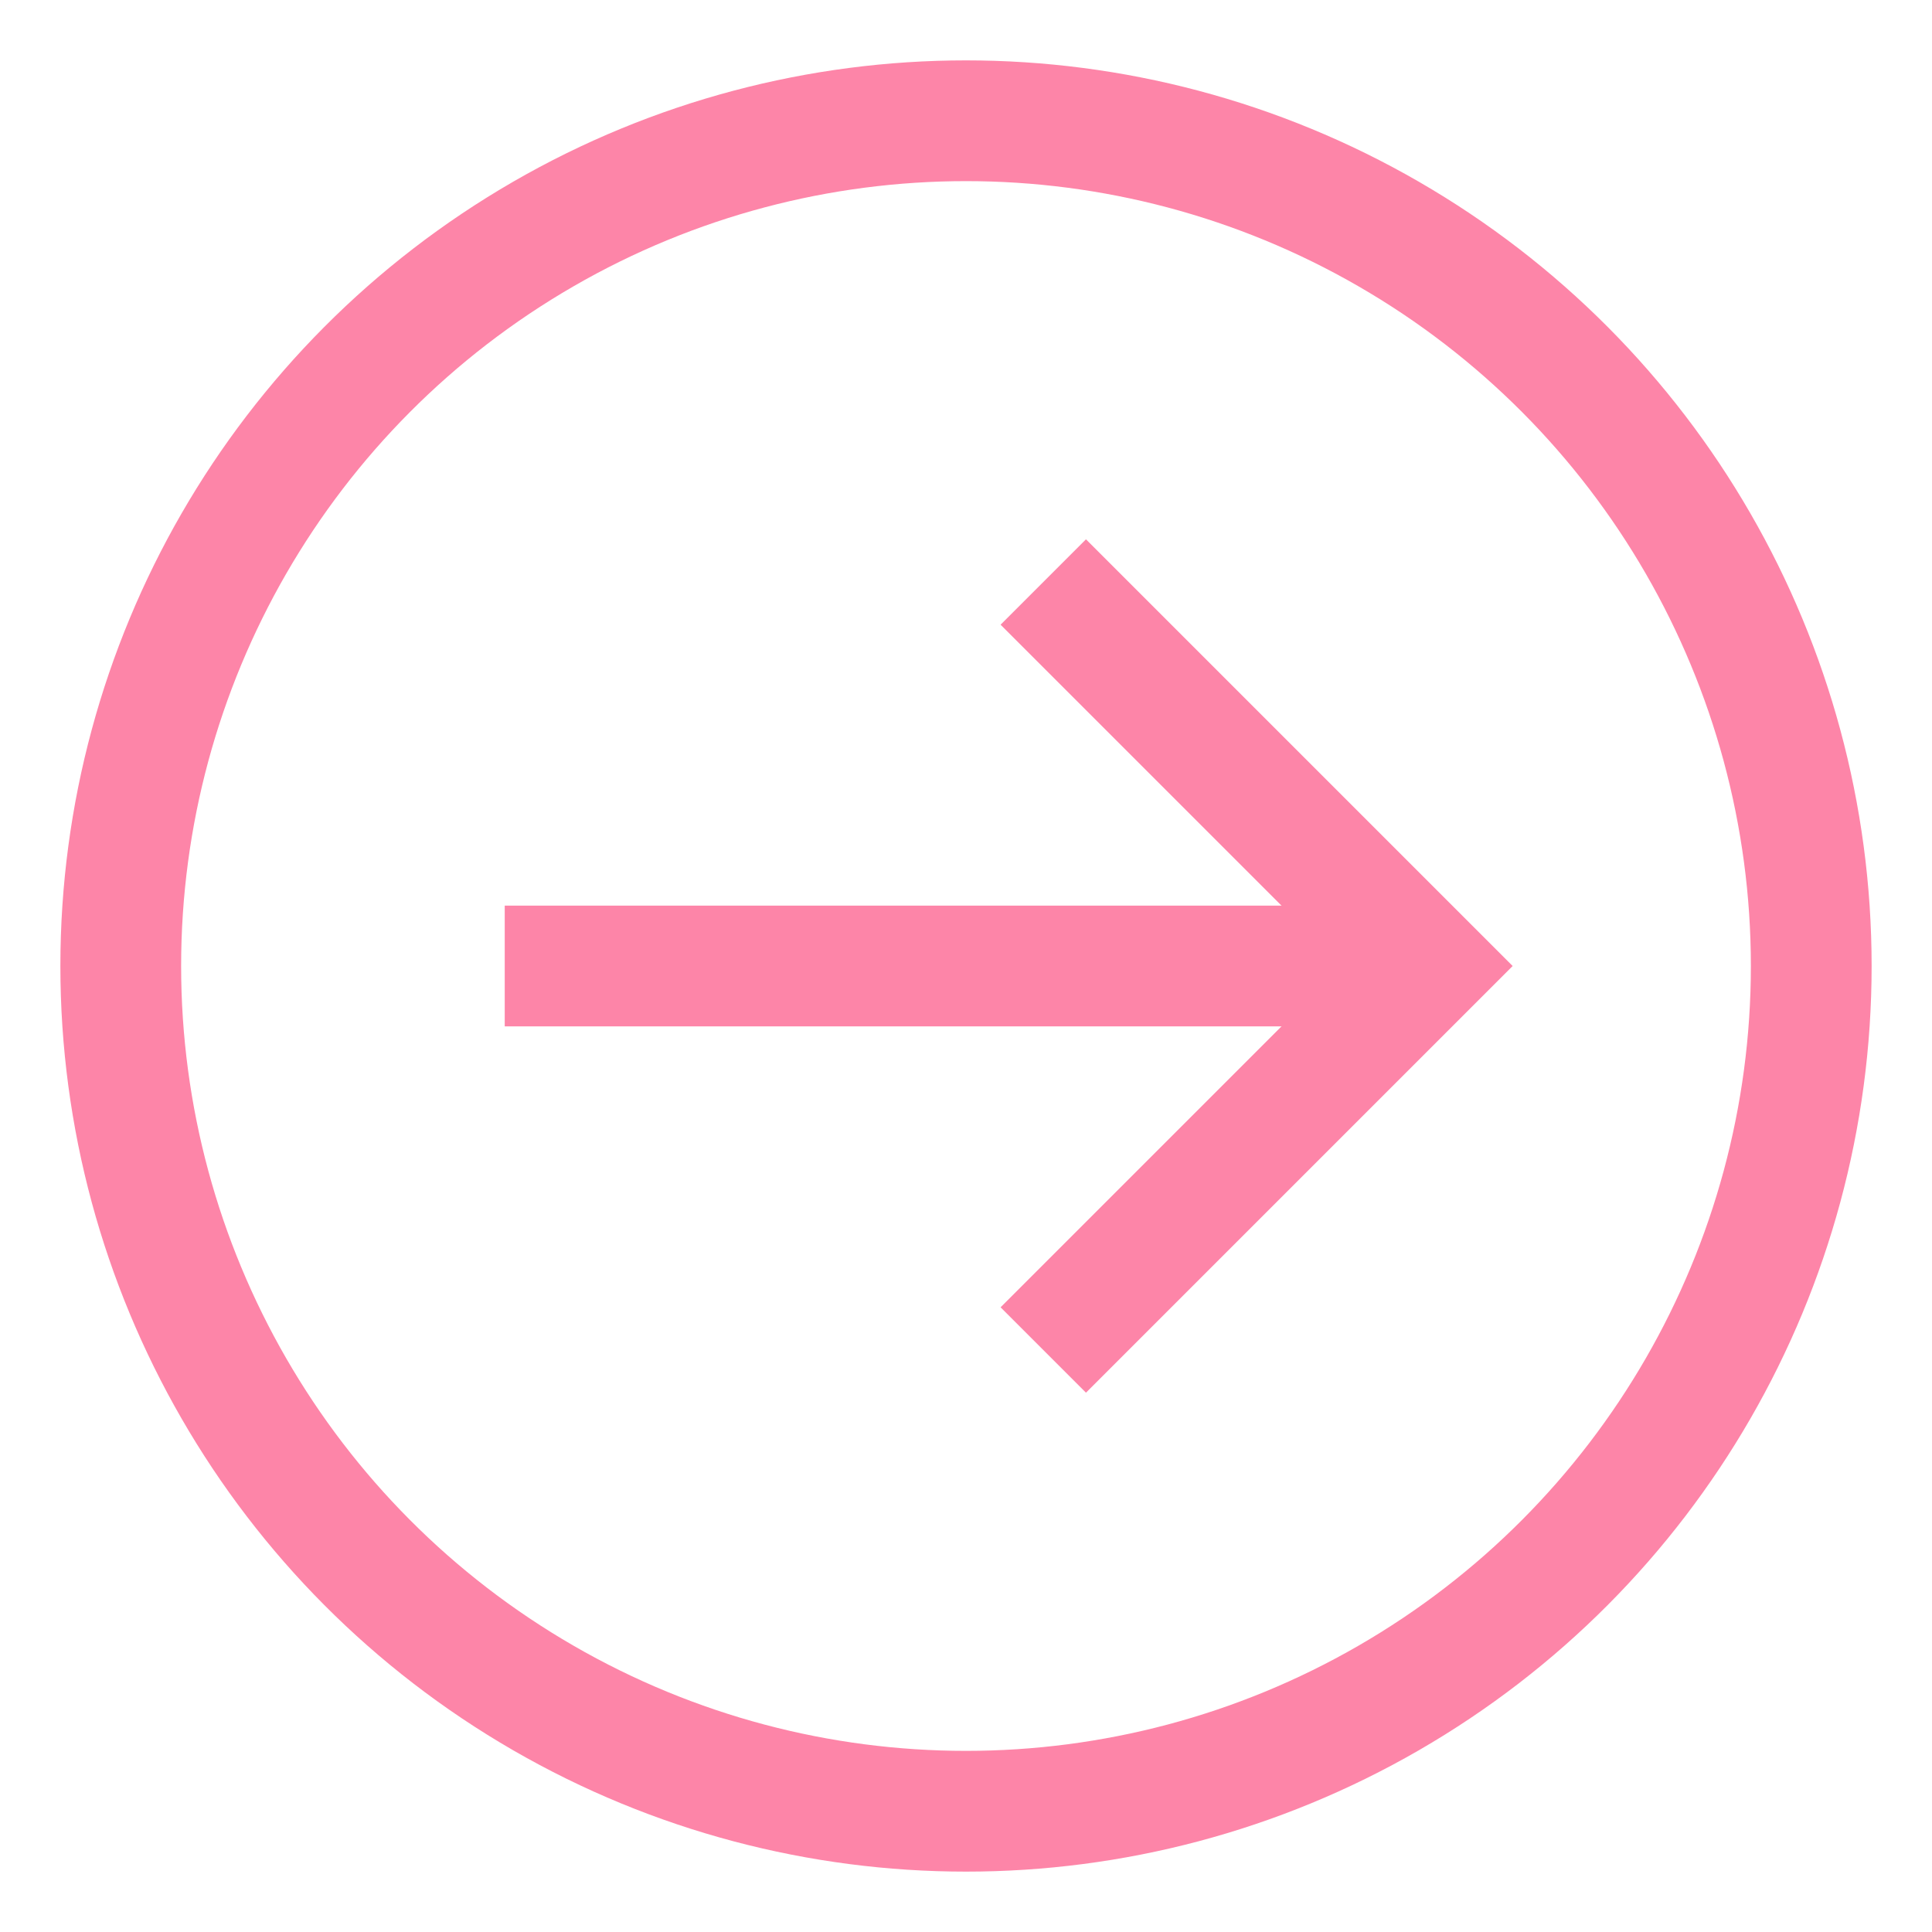 <svg id="Layer_1" data-name="Layer 1" xmlns="http://www.w3.org/2000/svg" viewBox="0 0 24 24" stroke-width="1.5" width="24" height="24" color="#FD85A8">
	<defs>
		<style>.cls-63ce7424ea57ea6c8380054f-1{fill:none;stroke:currentColor;stroke-miterlimit:10;}</style>
	</defs>
	<circle class="cls-63ce7424ea57ea6c8380054f-1" cx="12" cy="12" r="10.5"></circle>
	<line class="cls-63ce7424ea57ea6c8380054f-1" x1="6.27" y1="12" x2="17.73" y2="12"></line>
	<polyline class="cls-63ce7424ea57ea6c8380054f-1" points="12.96 7.23 17.73 12 12.96 16.77"></polyline>
</svg>